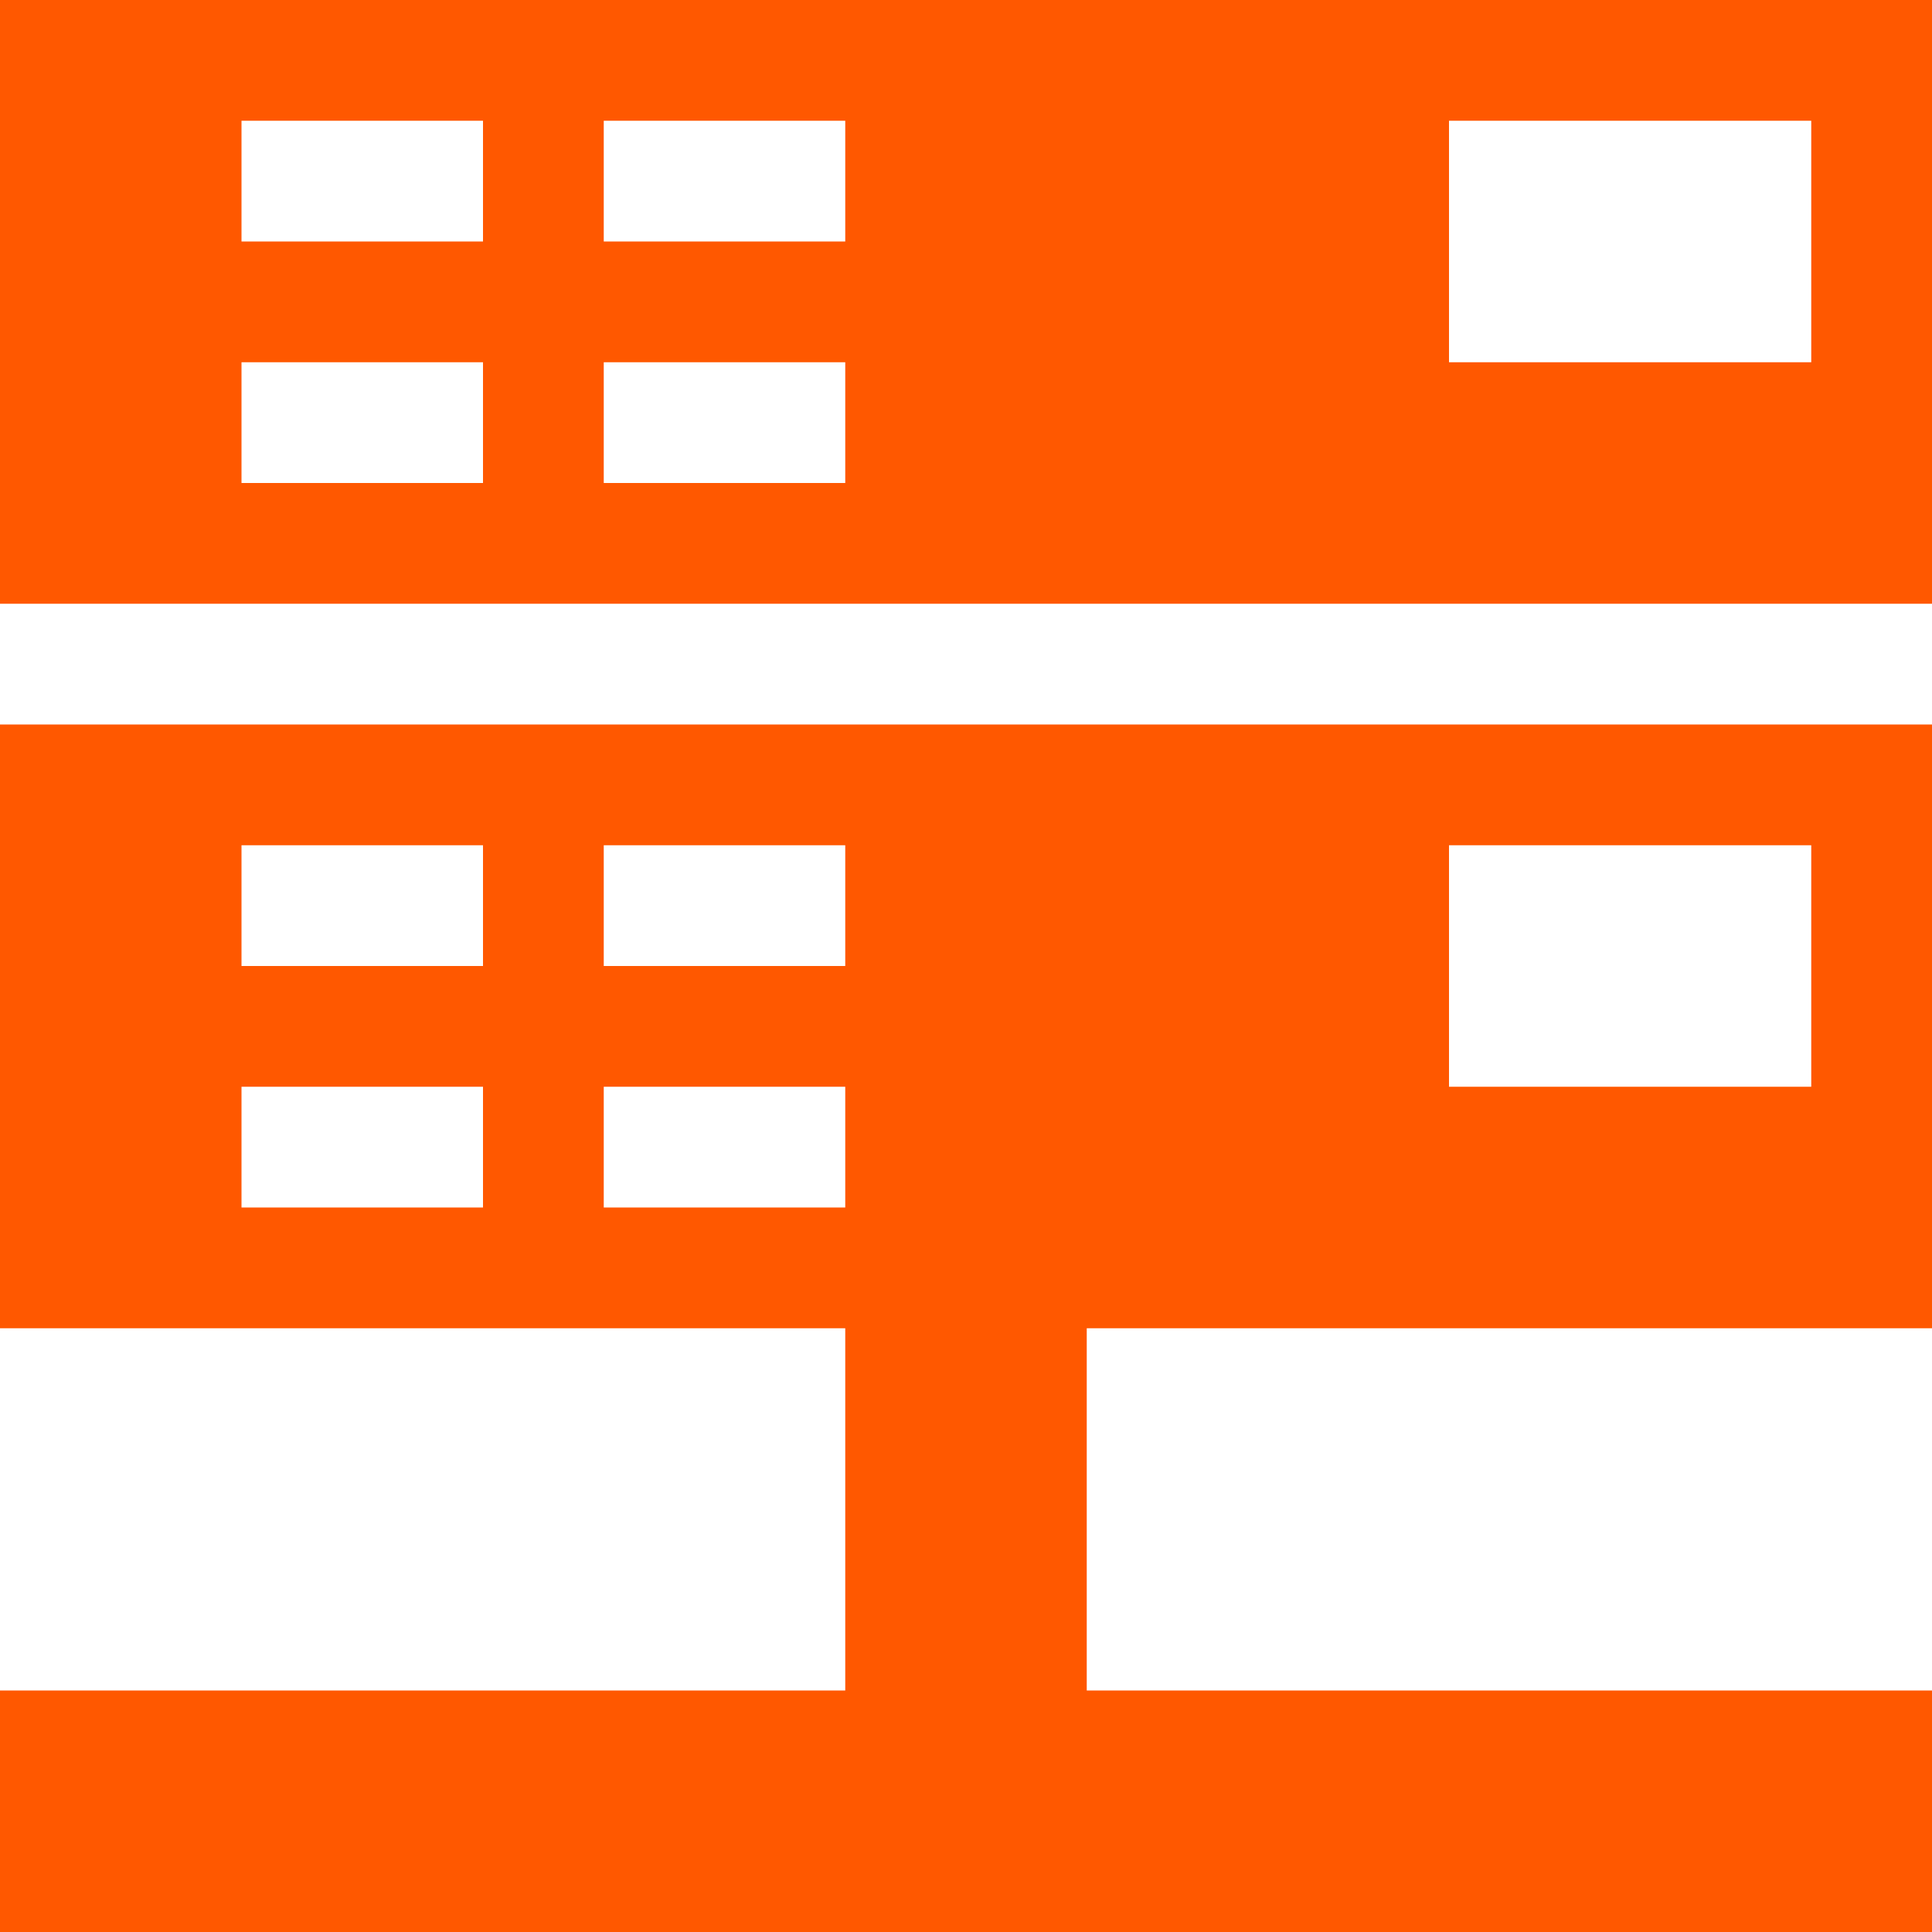 <svg id="Layer_1_1_" style="enable-background:new 0 0 16 16;" version="1.1" viewBox="0 0 16 16" xml:space="preserve" xmlns="http://www.w3.org/2000/svg" xmlns:xlink="http://www.w3.org/1999/xlink"><path d="M0,5h16V0H0V5z M12,1h3v2h-3V1z M5,1h2v1H5V1z M5,3h2v1H5V3z M2,1h2v1H2V1z M2,3h2v1H2V3z" fill="#ff5800" opacity="1" original-fill="#000000"></path><path d="M0,11h7v3H0v2h16v-2H9v-3h7V6H0V11z M12,7h3v2h-3V7z M5,7h2v1H5V7z M5,9h2v1H5V9z M2,7h2v1H2V7z M2,9h2v1H2V9z" fill="#ff5800" opacity="1" original-fill="#000000"></path></svg>